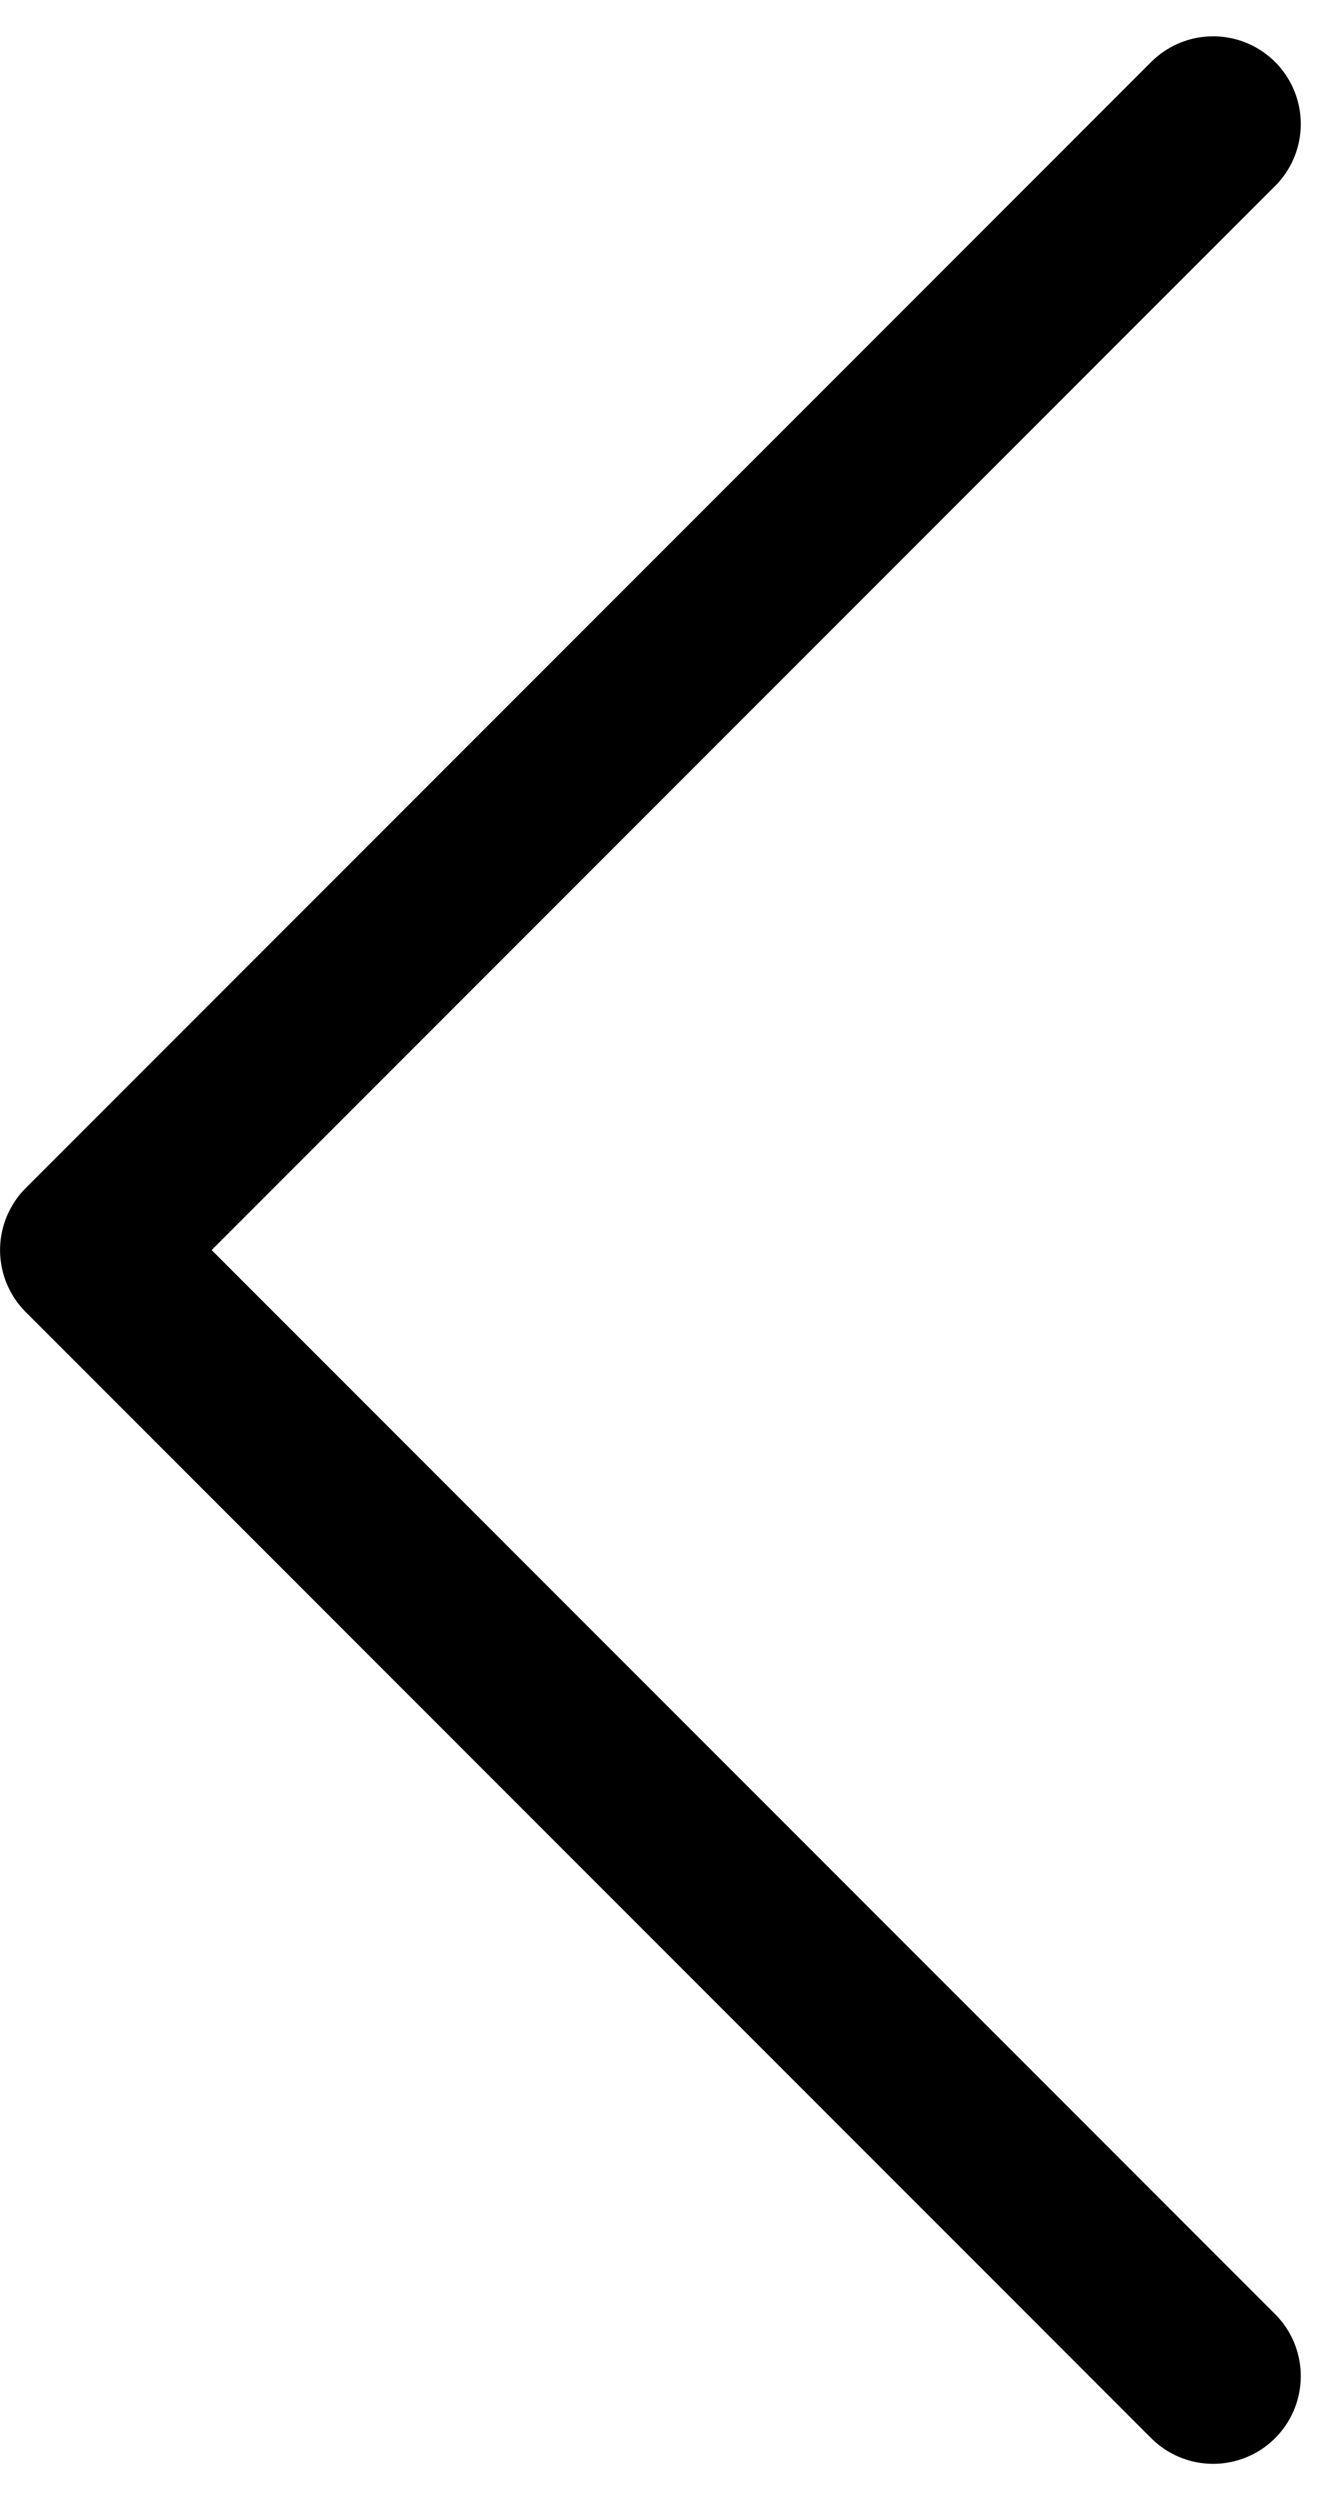 <svg xmlns="http://www.w3.org/2000/svg" width="22.884" height="42.769" viewBox="0 0 22.884 42.769">
  <g id="Icon_feather-arrow-down" data-name="Icon feather-arrow-down" transform="translate(29.132 44.634) rotate(180)">
    <path id="Path_1690" data-name="Path 1690" d="M46.026,18,26.763,37.263,7.5,18" transform="translate(-9.632 50.013) rotate(-90)" fill="none" stroke="#000" stroke-linecap="round" stroke-linejoin="round" stroke-width="3"/>
  </g>
</svg>
